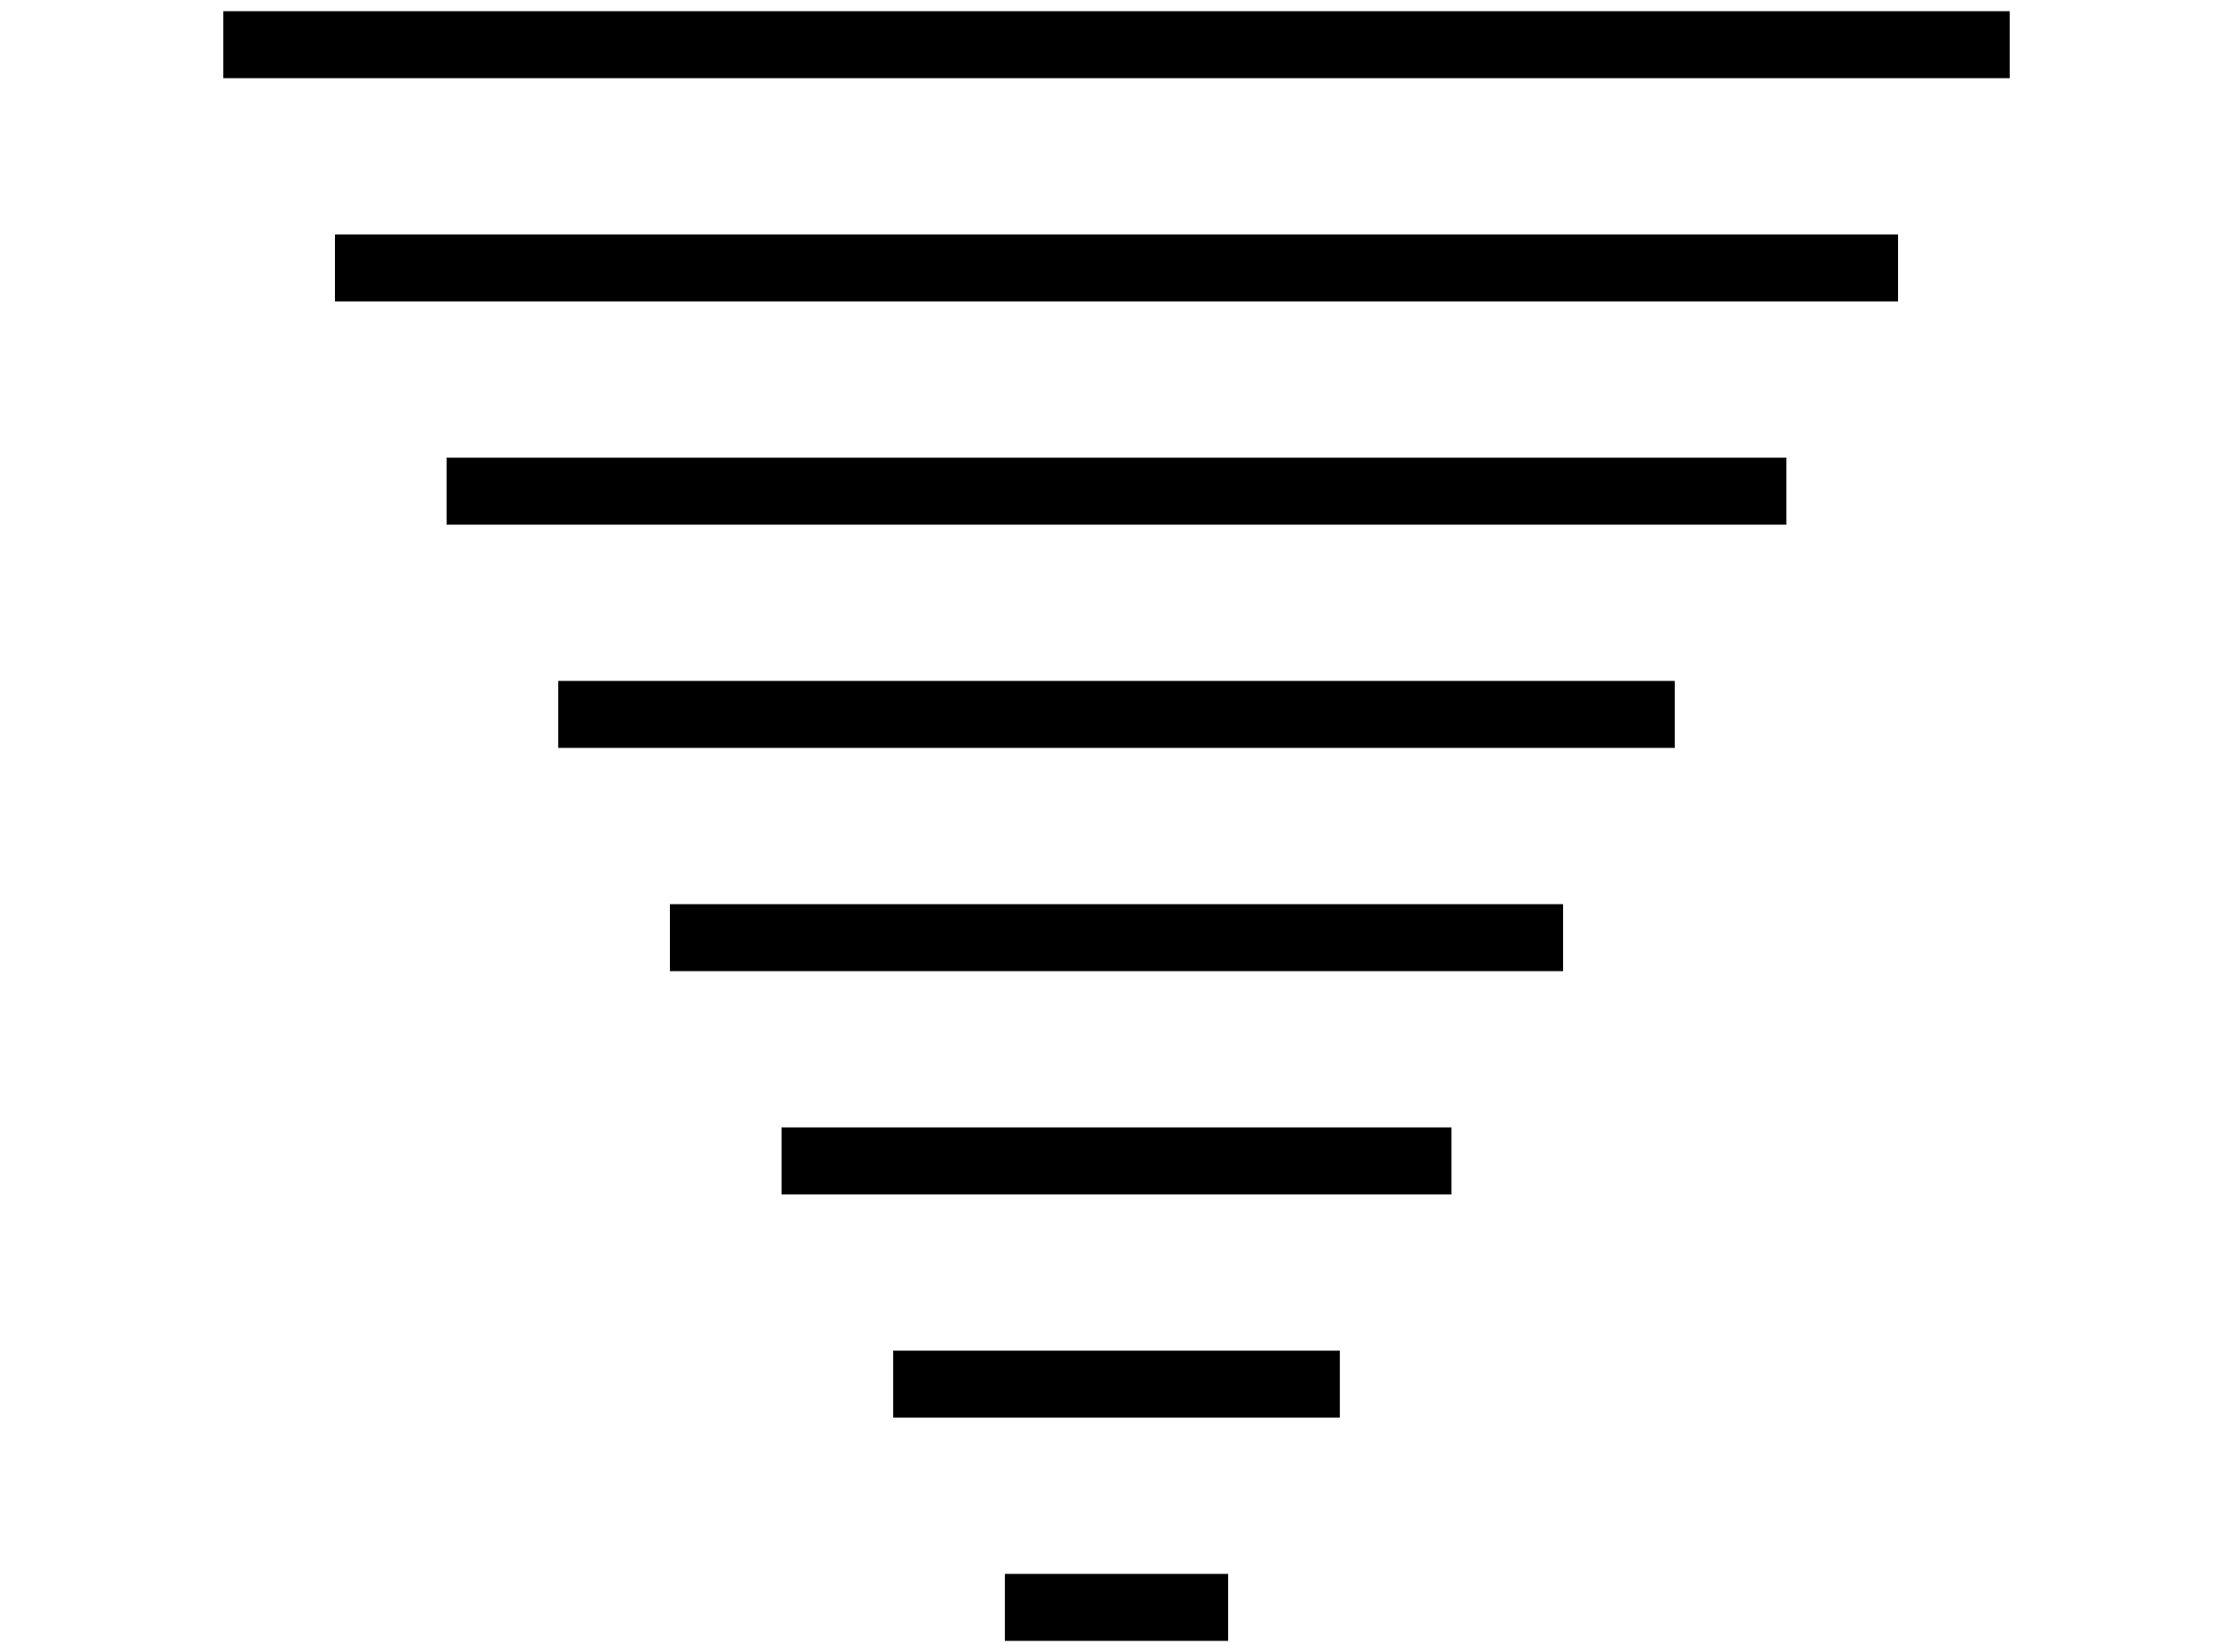 <svg width="100" height="74" viewBox="0 0 100 74" xmlns="http://www.w3.org/2000/svg" xmlns:sketch="http://www.bohemiancoding.com/sketch/ns"><title>icon-arrow</title><desc>Created with Sketch.</desc><g sketch:type="MSLayerGroup" stroke="#000" stroke-width="3" stroke-linejoin="round" fill="none"><path d="M55 72h-10" sketch:type="MSShapeGroup"/><path d="M60 62h-20" sketch:type="MSShapeGroup"/><path d="M65 52h-30" sketch:type="MSShapeGroup"/><path d="M70 42h-40" sketch:type="MSShapeGroup"/><path d="M75 32h-50" sketch:type="MSShapeGroup"/><path d="M80 22h-60" sketch:type="MSShapeGroup"/><path d="M85 12h-70" sketch:type="MSShapeGroup"/><path d="M90 2h-80" sketch:type="MSShapeGroup"/></g></svg>